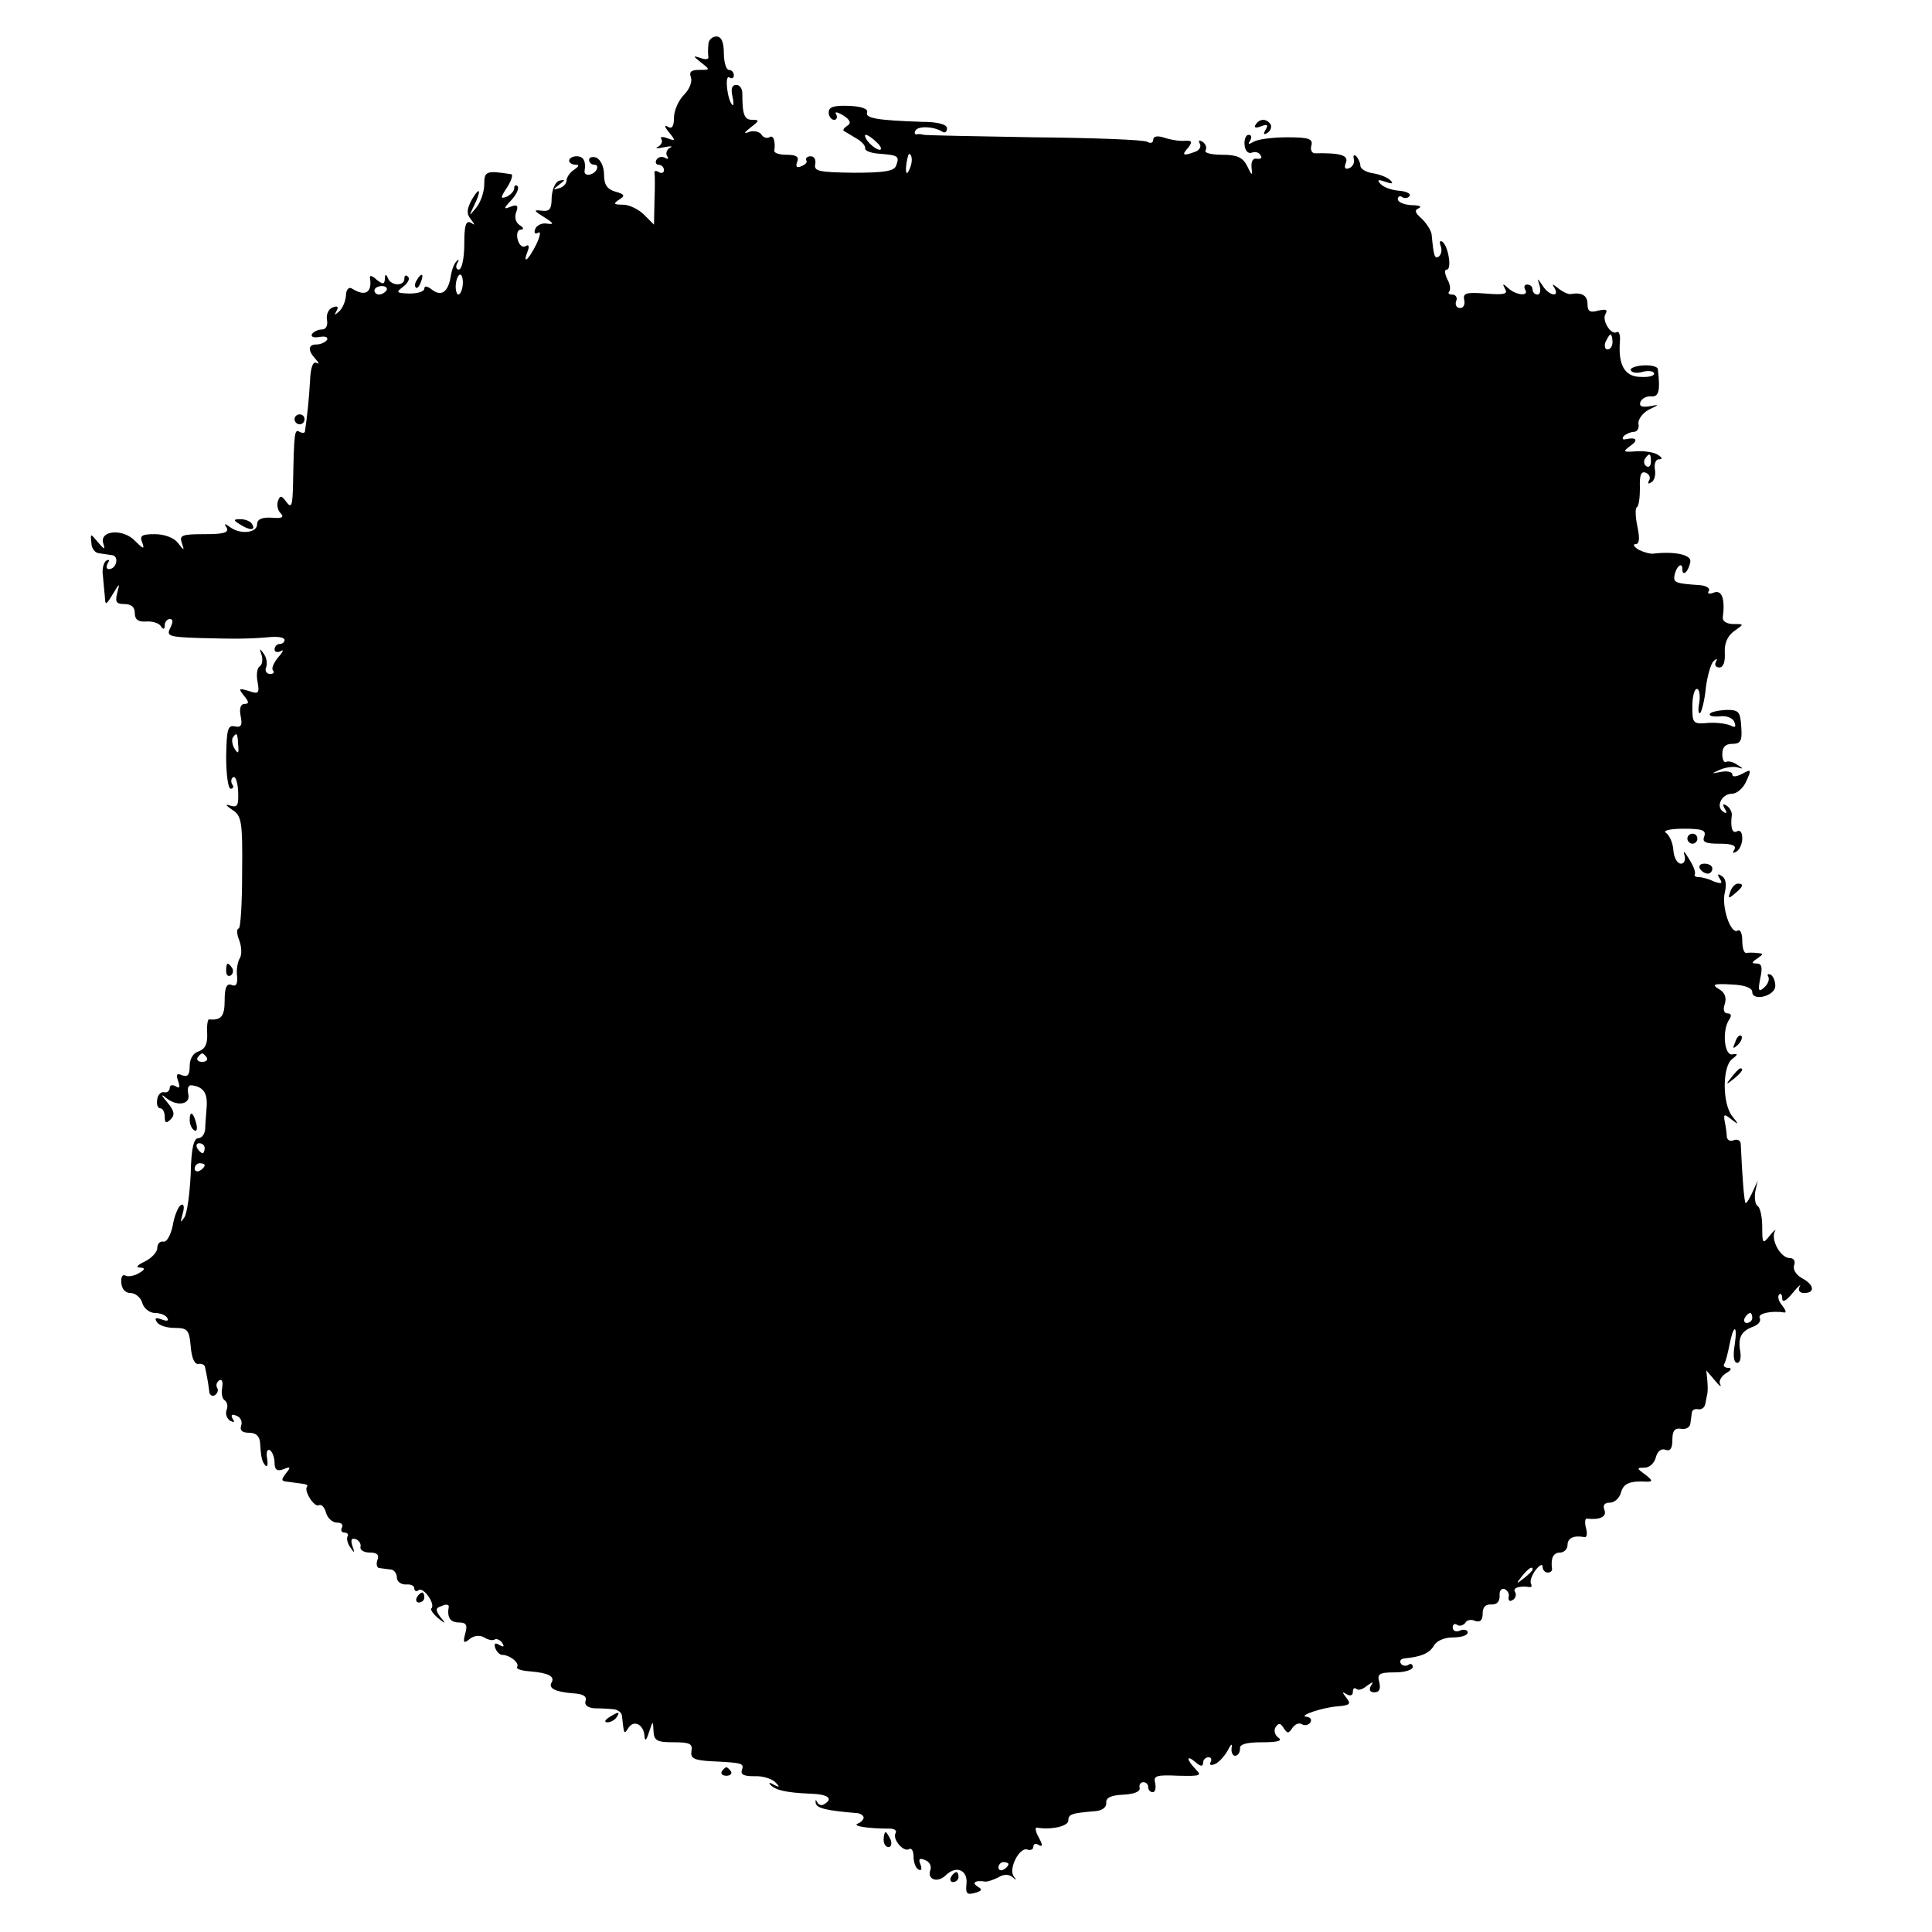 <?xml version="1.0" standalone="no"?>
<!DOCTYPE svg PUBLIC "-//W3C//DTD SVG 20010904//EN"
 "http://www.w3.org/TR/2001/REC-SVG-20010904/DTD/svg10.dtd">
<svg version="1.0" xmlns="http://www.w3.org/2000/svg"
 width="387pt" height="387pt" viewBox="0 0 387 387"
 preserveAspectRatio="xMidYMid meet">
<g transform="translate(0,387) scale(0.1,-0.1)"
fill="#000000" stroke="none">
<path d="M1419 3781 c-1 -9 -1 -20 0 -25 1 -5 -6 -6 -16 -2 -16 5 -15 4 1 -9
19 -15 19 -15 -3 -15 -17 0 -21 -4 -17 -15 3 -9 -3 -24 -14 -35 -11 -11 -20
-32 -20 -46 0 -17 -4 -23 -12 -18 -8 5 -7 0 2 -11 14 -17 13 -18 -3 -12 -10 4
-16 3 -12 -2 3 -5 -1 -12 -7 -15 -7 -3 -2 -4 12 -1 14 3 19 2 12 -1 -6 -3 -9
-11 -6 -16 4 -6 2 -8 -4 -4 -6 3 -13 2 -17 -4 -3 -5 -1 -10 4 -10 6 0 11 -5
11 -11 0 -5 -5 -7 -10 -4 -6 4 -10 3 -9 -2 1 -4 1 -29 0 -55 l-1 -48 -20 20
c-11 11 -30 20 -42 20 -19 0 -20 2 -8 10 13 8 11 11 -7 16 -17 5 -23 14 -23
34 0 16 -7 30 -15 34 -8 3 -15 1 -15 -4 0 -6 5 -10 11 -10 5 0 7 -4 4 -10 -7
-12 -26 -14 -24 -2 3 19 -2 29 -16 29 -8 0 -15 -4 -15 -9 0 -4 6 -8 13 -8 8 0
7 -3 -3 -10 -8 -5 -15 -15 -15 -21 0 -7 -7 -14 -15 -16 -13 -4 -13 -3 0 7 13
10 13 11 0 8 -8 -3 -14 -17 -15 -34 0 -23 -4 -28 -20 -26 -17 2 -16 0 5 -13
19 -12 21 -15 6 -13 -10 2 -21 -3 -24 -11 -3 -8 0 -11 6 -7 6 3 4 -7 -4 -24
-16 -32 -28 -41 -17 -13 4 10 2 14 -4 10 -6 -4 -13 2 -16 13 -3 11 0 20 6 20
7 0 6 4 -2 9 -8 5 -11 16 -7 26 5 13 2 16 -11 11 -15 -6 -15 -4 2 14 10 11 15
23 12 27 -4 3 -7 2 -7 -4 0 -6 -7 -13 -15 -17 -13 -5 -13 -2 1 19 9 14 12 26
8 26 -50 8 -54 6 -54 -20 0 -15 -7 -36 -16 -47 -15 -18 -15 -18 -5 3 16 32 13
42 -4 13 -10 -19 -11 -28 -2 -39 9 -12 9 -13 0 -7 -10 5 -13 -6 -13 -43 0 -29
-5 -51 -11 -51 -5 0 -7 6 -3 13 4 6 3 9 -1 4 -5 -4 -10 -17 -12 -30 -5 -32
-19 -42 -38 -27 -9 7 -15 8 -15 2 0 -6 -13 -10 -30 -10 -26 1 -28 2 -12 14 9
7 14 16 9 20 -4 4 -7 2 -7 -4 0 -16 -27 -15 -33 1 -4 9 -6 8 -6 -2 -1 -11 -4
-11 -17 -1 -8 8 -14 9 -13 4 5 -30 -9 -39 -36 -22 -6 4 -12 -2 -12 -14 -1 -12
-7 -26 -14 -32 -9 -8 -10 -8 -5 1 5 9 2 11 -8 7 -8 -3 -13 -14 -11 -25 2 -11
-2 -19 -10 -19 -8 0 -16 -4 -20 -9 -3 -6 4 -8 15 -6 11 2 18 0 15 -6 -4 -5
-13 -9 -21 -9 -17 0 -18 -12 -2 -29 7 -8 8 -11 2 -8 -7 4 -12 -9 -13 -36 -2
-37 -6 -73 -10 -100 0 -5 -5 -5 -11 -2 -10 6 -11 0 -13 -104 -1 -44 -3 -50
-13 -37 -10 14 -13 14 -17 3 -3 -8 -1 -19 5 -25 8 -8 3 -11 -18 -9 -19 1 -29
-3 -29 -13 0 -18 -34 -21 -54 -6 -11 8 -13 8 -7 -1 5 -10 -6 -13 -44 -13 -45
0 -51 -2 -46 -17 6 -17 5 -17 -8 0 -8 10 -27 17 -46 17 -26 0 -31 -3 -25 -17
5 -14 2 -13 -14 3 -24 26 -73 22 -64 -5 4 -13 2 -12 -11 3 -15 18 -15 18 -13
-1 0 -11 7 -20 14 -21 7 -1 19 -3 27 -4 15 -1 10 -28 -6 -28 -5 0 -6 5 -2 12
4 6 3 8 -3 5 -5 -3 -9 -16 -7 -29 1 -13 3 -32 4 -43 1 -18 2 -18 16 5 14 23
14 23 9 3 -5 -19 -2 -23 14 -23 14 0 21 -6 21 -18 0 -13 7 -18 22 -17 13 1 26
-3 30 -9 5 -8 8 -7 8 2 0 6 5 12 10 12 7 0 7 -6 1 -18 -8 -16 -3 -18 57 -20
73 -2 102 -2 145 2 15 1 27 -1 27 -6 0 -4 -4 -8 -10 -8 -5 0 -10 -5 -10 -11 0
-5 6 -7 13 -3 6 4 4 -2 -6 -13 -9 -11 -14 -23 -10 -26 3 -4 1 -7 -6 -7 -7 0
-11 6 -8 13 3 8 1 20 -5 28 -8 11 -9 11 -4 -3 3 -10 1 -20 -4 -23 -5 -3 -7
-17 -4 -31 4 -23 2 -25 -18 -18 -20 6 -21 5 -9 -10 10 -12 10 -16 1 -16 -8 0
-11 -9 -8 -24 4 -19 1 -24 -12 -21 -14 3 -16 -7 -17 -61 0 -35 4 -64 9 -64 5
0 7 4 3 9 -3 5 -2 12 2 14 5 3 9 -10 10 -28 1 -28 -1 -33 -15 -29 -12 4 -10 1
3 -8 19 -12 21 -23 20 -125 0 -62 -3 -113 -7 -113 -4 0 -4 -11 1 -23 5 -13 6
-30 1 -37 -4 -7 -7 -23 -5 -36 1 -15 -2 -21 -11 -17 -10 4 -14 -5 -14 -31 0
-32 -7 -40 -31 -38 -3 1 -5 -12 -4 -28 1 -21 -4 -31 -17 -36 -11 -3 -18 -15
-18 -29 0 -18 -4 -23 -15 -19 -11 5 -13 2 -8 -12 4 -12 3 -15 -5 -10 -7 4 -12
2 -12 -3 0 -6 -5 -10 -11 -9 -6 2 -13 -5 -14 -14 -2 -10 1 -18 6 -18 5 0 9 -8
9 -17 0 -13 3 -14 12 -5 9 9 7 17 -7 34 -11 13 -13 17 -5 11 23 -21 53 -16 47
6 -2 11 0 18 7 17 23 -3 32 -15 30 -43 -1 -15 -3 -36 -3 -45 -1 -10 -7 -18
-14 -18 -9 0 -14 -21 -15 -72 -2 -39 -7 -79 -13 -87 -8 -12 -8 -10 -3 8 4 14
2 21 -4 17 -5 -3 -13 -22 -16 -41 -4 -19 -12 -34 -19 -32 -7 1 -12 -5 -12 -13
0 -8 -11 -20 -25 -27 -15 -7 -19 -12 -10 -12 12 -1 11 -4 -3 -12 -9 -5 -21 -7
-26 -4 -6 3 -9 -4 -8 -15 1 -12 8 -20 18 -20 10 0 21 -9 24 -20 3 -11 15 -20
25 -20 10 0 22 -4 25 -10 4 -6 -1 -7 -11 -3 -12 4 -15 3 -10 -5 4 -7 20 -12
36 -12 26 0 29 -4 32 -37 2 -24 8 -37 16 -35 6 1 13 -2 13 -8 1 -5 3 -14 4
-20 1 -5 3 -17 4 -26 0 -8 6 -12 11 -9 6 4 8 10 5 15 -3 5 -1 11 4 15 6 3 8
-3 6 -15 -2 -11 0 -22 5 -25 5 -3 7 -12 4 -19 -3 -8 0 -17 7 -22 8 -4 10 -3 5
4 -4 8 -2 10 8 6 8 -3 12 -12 9 -20 -3 -9 2 -14 16 -14 14 0 21 -7 22 -20 2
-32 4 -38 11 -46 4 -3 5 3 3 15 -2 12 0 19 6 16 5 -4 9 -15 9 -25 0 -14 5 -18
18 -13 14 6 15 4 5 -8 -10 -13 -10 -16 2 -17 8 -1 22 -3 30 -4 8 -1 13 -3 10
-6 -7 -8 15 -43 24 -37 5 2 11 -4 14 -15 3 -11 13 -20 22 -20 9 0 13 -4 10
-10 -3 -5 -1 -10 5 -10 6 0 9 -4 6 -8 -2 -4 0 -14 6 -22 8 -12 9 -11 4 3 -4
12 -2 17 6 14 7 -2 12 -10 10 -16 -1 -6 7 -11 19 -11 15 0 19 -5 15 -15 -3 -8
-1 -16 4 -16 6 -1 16 -2 23 -3 6 0 12 -8 12 -16 0 -8 8 -14 18 -14 9 1 17 -2
17 -8 0 -5 4 -7 9 -3 10 6 34 -29 25 -37 -2 -3 4 -11 13 -19 16 -13 17 -12 5
2 -10 14 -10 18 3 22 8 4 14 3 14 -1 -4 -22 3 -32 20 -32 15 0 18 -5 13 -22
-5 -19 -3 -21 9 -11 9 7 20 8 29 3 8 -5 17 -7 21 -4 4 2 11 -1 15 -7 5 -8 3
-9 -6 -4 -8 5 -11 3 -8 -6 3 -8 9 -14 14 -14 15 0 35 -16 30 -24 -3 -4 9 -8
26 -9 36 -3 50 -10 43 -22 -7 -12 7 -19 43 -22 20 -1 28 -6 25 -15 -3 -8 4
-14 18 -15 13 0 31 -1 39 -2 8 -1 16 -7 16 -14 4 -37 4 -37 13 -23 11 17 31 6
32 -17 1 -11 4 -8 9 8 8 24 8 24 9 3 1 -20 7 -23 40 -23 33 0 39 -3 36 -18 -2
-14 5 -18 39 -20 64 -3 67 -4 62 -18 -3 -9 5 -12 25 -12 16 1 35 -5 42 -12 10
-10 9 -11 -3 -5 -8 5 -11 4 -7 0 10 -11 32 -16 80 -18 36 -1 47 -10 28 -21 -5
-4 -12 -1 -14 4 -3 6 -4 5 -3 -2 2 -10 21 -15 84 -20 6 -1 12 -5 12 -9 0 -4
-6 -10 -12 -12 -12 -5 22 -10 64 -10 10 0 15 -4 12 -9 -7 -12 16 -39 27 -32 5
3 9 -4 9 -15 0 -11 4 -23 10 -26 6 -3 7 1 4 10 -5 11 -2 14 9 9 9 -3 13 -12
11 -19 -8 -20 14 -28 31 -11 21 20 44 10 41 -18 -2 -19 1 -22 16 -18 15 4 17
7 6 13 -12 8 -4 13 15 10 4 -1 16 3 26 8 11 7 22 7 29 1 8 -7 9 -7 3 1 -12 14
11 60 27 54 6 -2 12 0 12 6 0 6 5 7 11 3 8 -4 8 0 0 15 -7 12 -8 21 -4 20 29
-5 63 3 63 14 0 13 6 15 54 19 14 1 23 8 22 17 -1 10 10 15 34 16 21 1 34 6
33 13 -2 7 2 12 7 12 6 0 10 -4 10 -10 0 -5 4 -10 9 -10 5 0 7 8 5 18 -4 15 2
17 46 15 45 -1 48 0 35 13 -19 20 -19 30 0 14 10 -9 15 -9 15 -1 0 6 5 11 11
11 5 0 7 -4 4 -10 -3 -5 0 -7 8 -4 8 3 19 15 26 27 7 14 10 16 8 5 -1 -9 3
-16 8 -15 6 1 9 8 9 15 -1 8 13 12 45 12 30 0 41 3 32 9 -7 5 -10 14 -6 21 6
9 10 9 16 -1 8 -12 10 -12 18 0 5 7 13 11 19 7 6 -3 13 -2 17 4 3 5 0 10 -7
11 -21 1 31 19 62 21 24 2 27 5 17 17 -9 12 -9 13 1 7 7 -4 12 -2 12 5 0 7 3
9 7 6 3 -4 13 -1 21 6 13 9 14 9 8 0 -4 -8 -2 -13 7 -13 10 0 13 7 10 20 -5
17 0 20 31 20 20 0 36 5 36 11 0 5 -4 8 -9 4 -5 -3 -12 -2 -15 3 -3 5 0 9 7
10 33 3 50 10 59 25 5 10 21 17 38 17 17 0 30 4 30 10 0 5 -7 7 -15 4 -8 -4
-15 -1 -15 6 0 6 4 9 9 5 5 -3 12 -1 16 4 3 6 12 8 20 4 10 -3 15 1 15 15 0
13 6 19 18 18 11 0 16 6 16 17 -1 10 3 16 10 14 6 -3 10 -10 8 -16 -1 -7 2
-10 8 -6 6 3 8 11 5 16 -6 8 9 13 28 10 5 -1 6 2 4 6 -3 5 1 17 9 28 8 10 14
13 14 7 0 -7 5 -12 10 -12 6 0 9 3 9 7 -3 21 2 33 16 33 8 0 15 7 15 15 0 14
12 20 34 16 5 -1 6 7 3 18 -3 11 -2 20 2 19 26 -3 40 4 35 17 -4 10 0 15 11
15 9 0 19 9 22 20 5 19 18 24 53 22 11 0 10 3 -4 14 -18 13 -18 14 -2 14 10 0
20 9 23 21 3 12 11 18 19 15 10 -4 14 3 14 20 0 18 5 24 17 22 10 -2 18 3 19
10 1 6 2 16 3 22 0 5 6 9 13 7 7 -1 13 4 14 11 1 6 3 15 4 20 1 4 1 16 0 27
l-2 20 17 -20 c9 -11 14 -15 11 -8 -4 6 2 16 11 22 11 6 13 11 5 11 -7 0 -11
4 -8 8 3 5 7 21 10 36 8 43 17 45 11 3 -4 -23 -2 -37 5 -37 6 0 8 11 6 23 -5
28 2 41 27 50 10 4 15 11 12 17 -5 9 24 15 49 11 5 -1 3 5 -4 14 -7 8 -10 18
-6 22 3 3 6 0 6 -8 0 -9 8 -5 21 11 11 14 18 19 14 13 -4 -8 0 -13 9 -13 23 0
20 17 -5 30 -12 7 -18 18 -15 26 3 8 -1 14 -9 14 -18 0 -38 36 -30 53 4 6 -1
3 -9 -7 -15 -19 -16 -18 -16 16 0 20 -4 39 -9 42 -5 3 -7 16 -5 29 l5 22 -10
-22 c-6 -13 -12 -23 -14 -23 -3 0 -7 51 -10 118 0 7 -6 11 -14 8 -7 -3 -13 0
-14 7 0 7 -2 20 -4 30 -3 16 -1 16 13 5 15 -12 16 -11 2 6 -20 25 -20 98 -1
114 13 10 13 12 1 10 -16 -3 -21 48 -6 70 5 7 4 12 -3 12 -8 0 -10 8 -6 19 4
13 0 23 -12 30 -15 9 -10 11 25 9 27 -1 42 -7 42 -15 0 -19 43 -9 46 10 1 9
-3 20 -8 24 -6 3 -9 2 -6 -3 3 -5 0 -15 -8 -22 -11 -10 -13 -7 -8 18 5 22 3
30 -7 30 -11 0 -11 2 1 10 13 9 13 10 0 11 -8 1 -18 1 -22 0 -5 0 -8 11 -8 25
0 14 -4 23 -9 20 -14 -9 -33 48 -26 76 4 16 2 29 -6 33 -8 6 -10 4 -4 -5 6
-10 4 -11 -11 -6 -10 5 -24 9 -31 9 -7 0 -10 3 -8 6 2 4 -3 17 -12 31 -8 14
-12 17 -9 8 3 -11 0 -18 -7 -18 -7 0 -14 12 -15 27 -1 15 -8 30 -15 35 -7 4 8
8 35 8 38 0 46 -3 42 -15 -5 -12 2 -15 31 -15 25 0 34 -4 29 -12 -4 -7 -3 -8
4 -4 7 4 12 16 12 27 0 11 -4 17 -10 14 -10 -6 -14 7 -11 32 1 6 -4 15 -10 19
-8 5 -9 3 -4 -6 5 -8 4 -11 -3 -6 -16 10 -3 36 17 36 10 0 23 11 29 25 11 24
10 25 -8 15 -12 -6 -20 -7 -20 -1 0 5 -10 7 -22 5 -21 -4 -21 -4 -3 4 11 5 27
7 35 5 13 -4 13 -3 0 5 -8 6 -18 8 -22 6 -4 -3 -8 4 -8 15 0 14 6 21 20 21 17
0 20 6 18 34 -2 31 -5 34 -30 34 -16 -1 -31 -4 -33 -8 -2 -4 6 -6 20 -5 13 2
26 -3 29 -11 4 -10 2 -12 -6 -8 -7 4 -27 7 -45 6 -32 -3 -33 -1 -33 33 0 19 4
35 9 35 5 0 7 -12 5 -27 -3 -15 -2 -24 2 -21 3 4 9 27 11 50 3 24 10 48 15 53
7 7 9 6 5 -1 -3 -6 0 -11 7 -11 8 0 12 11 11 29 -1 19 5 34 19 44 20 14 20 14
-2 14 -13 0 -22 6 -21 13 5 38 -2 56 -18 50 -9 -4 -14 -2 -10 3 3 6 -5 11 -19
12 -46 3 -52 5 -50 18 3 19 16 30 16 14 0 -17 13 -4 16 15 2 14 -32 21 -74 16
-6 -1 -20 3 -30 8 -9 6 -12 11 -6 11 8 0 9 11 4 35 -4 19 -5 37 -1 39 4 3 6
20 6 39 -1 25 2 34 12 30 7 -3 10 -10 6 -16 -3 -6 -1 -7 5 -3 6 3 9 15 7 26
-2 11 2 20 8 20 8 0 7 3 -2 9 -7 5 -27 8 -43 7 -27 -2 -28 -1 -12 11 17 12 12
18 -11 13 -5 -1 -6 2 -2 7 5 4 14 8 20 8 7 0 11 8 9 16 -1 9 8 21 20 28 23 11
23 11 1 7 -14 -2 -20 0 -17 9 3 7 13 12 22 11 15 -1 18 11 13 54 0 6 -14 9
-30 8 -16 -1 -27 -6 -24 -10 2 -5 13 -6 23 -3 10 3 21 2 23 -2 3 -5 -8 -9 -26
-8 -32 0 -46 23 -42 72 1 12 -2 20 -6 18 -11 -8 -31 23 -23 36 5 9 1 10 -14 7
-17 -5 -22 -2 -22 13 0 17 -11 24 -34 20 -4 -1 -15 4 -24 11 -12 10 -14 10 -8
1 11 -20 -12 -15 -24 5 -11 16 -11 16 -6 0 3 -10 1 -18 -4 -18 -6 0 -10 5 -10
10 0 6 -5 10 -11 10 -5 0 -7 -4 -4 -10 9 -14 -18 -12 -34 3 -11 10 -12 9 -6
-2 6 -10 -2 -12 -39 -9 -39 3 -46 1 -43 -13 2 -8 -1 -16 -8 -16 -7 0 -11 6 -8
14 3 7 -1 13 -8 13 -7 0 -9 3 -6 6 3 4 2 15 -4 25 -5 11 -6 19 -1 19 11 0 3
48 -9 56 -5 3 -6 -1 -3 -9 3 -8 1 -17 -4 -21 -8 -5 -10 0 -14 42 0 9 -10 24
-20 34 -14 12 -15 17 -6 21 7 3 1 6 -14 6 -16 1 -28 6 -28 12 0 5 4 8 9 4 5
-3 12 -2 15 3 2 4 -7 9 -22 10 -14 1 -31 7 -37 14 -7 8 -5 9 10 4 14 -5 17 -4
10 3 -6 6 -22 12 -35 14 -14 2 -25 9 -25 15 0 6 -4 14 -8 19 -5 4 -7 2 -5 -6
2 -7 -3 -16 -10 -18 -8 -3 -10 1 -6 11 6 15 -11 20 -62 19 -6 0 -10 7 -7 16 3
13 -5 16 -49 16 -29 0 -59 -4 -67 -9 -10 -6 -12 -5 -7 2 4 7 3 12 -3 12 -5 0
-9 -9 -8 -20 1 -12 7 -18 14 -16 7 3 15 1 18 -5 4 -5 1 -8 -7 -7 -8 2 -12 -5
-11 -17 2 -18 1 -18 -9 3 -9 17 -20 22 -50 22 -22 0 -37 4 -33 9 3 5 0 13 -6
17 -7 4 -9 3 -6 -3 4 -6 0 -14 -9 -17 -24 -9 -28 -7 -14 8 9 12 8 15 -7 14
-10 -1 -28 2 -40 6 -15 5 -23 3 -23 -4 0 -6 -5 -8 -12 -4 -6 4 -108 8 -227 9
-119 2 -218 4 -221 5 -3 1 -9 2 -13 1 -5 -1 -6 3 -3 8 6 9 37 8 54 -3 5 -3 9
0 9 7 0 8 -19 13 -51 13 -87 3 -114 7 -109 19 2 7 -11 12 -37 13 -29 1 -40 -2
-40 -13 0 -8 5 -15 11 -15 5 0 7 5 4 11 -4 6 2 5 14 -2 14 -9 17 -16 8 -21 -6
-4 -9 -8 -7 -10 3 -2 14 -8 25 -15 11 -6 19 -15 18 -20 -1 -5 12 -10 30 -11
37 -3 39 -5 32 -24 -4 -11 -25 -14 -86 -14 -68 1 -79 3 -76 17 2 9 -2 16 -9
16 -7 0 -11 -4 -9 -8 3 -4 -2 -9 -10 -12 -9 -4 -12 -1 -8 9 4 10 -2 14 -21 14
-14 0 -25 3 -25 8 3 19 -2 33 -10 27 -5 -3 -13 0 -16 6 -4 5 -14 8 -24 5 -12
-5 -11 -2 3 9 17 13 18 15 3 15 -16 0 -20 10 -20 53 0 9 -5 17 -12 17 -9 0
-11 -8 -8 -22 3 -13 3 -21 0 -18 -10 9 -16 61 -6 55 5 -4 9 -1 9 4 0 6 -4 11
-10 11 -5 0 -10 15 -10 33 0 23 -5 34 -15 34 -8 0 -16 -7 -16 -16z m337 -196
c9 -8 11 -15 6 -15 -5 0 -15 7 -22 15 -7 8 -9 15 -6 15 4 0 14 -7 22 -15z m70
-40 c-1 -8 -5 -17 -8 -21 -5 -4 -4 16 1 34 3 9 9 -1 7 -13z m-899 -245 c-1
-11 -5 -20 -9 -20 -3 0 -6 9 -5 20 1 11 5 20 9 20 3 0 6 -9 5 -20z m-153 -12
c-3 -4 -9 -8 -15 -8 -5 0 -9 4 -9 8 0 5 7 9 15 9 8 0 12 -4 9 -9z m2456 -103
c0 -8 -4 -15 -10 -15 -5 0 -7 7 -4 15 4 8 8 15 10 15 2 0 4 -7 4 -15z m77
-240 c0 -8 -4 -12 -9 -9 -5 3 -6 10 -3 15 9 13 12 11 12 -6z m-2830 -567 c2
-17 0 -19 -7 -8 -5 8 -6 18 -4 22 8 12 10 10 11 -14z m-63 -626 c3 -5 -1 -9
-9 -9 -8 0 -12 4 -9 9 3 4 7 8 9 8 2 0 6 -4 9 -8z m-4 -182 c0 -5 -2 -10 -4
-10 -3 0 -8 5 -11 10 -3 6 -1 10 4 10 6 0 11 -4 11 -10z m0 -34 c0 -3 -4 -8
-10 -11 -5 -3 -10 -1 -10 4 0 6 5 11 10 11 6 0 10 -2 10 -4z m3100 -306 c0 -5
-5 -10 -11 -10 -5 0 -7 5 -4 10 3 6 8 10 11 10 2 0 4 -4 4 -10z m-440 -504 c0
-2 -8 -10 -17 -17 -16 -13 -17 -12 -4 4 13 16 21 21 21 13z m-1050 -590 c0 -3
-4 -8 -10 -11 -5 -3 -10 -1 -10 4 0 6 5 11 10 11 6 0 10 -2 10 -4z"/>
<path d="M2515 3620 c-4 -6 1 -7 11 -3 13 5 15 3 9 -7 -5 -9 -4 -11 4 -6 6 4
9 12 6 17 -8 12 -22 12 -30 -1z"/>
<path d="M835 3309 c-4 -6 -5 -12 -2 -15 2 -3 7 2 10 11 7 17 1 20 -8 4z"/>
<path d="M590 3030 c0 -5 5 -10 10 -10 6 0 10 5 10 10 0 6 -4 10 -10 10 -5 0
-10 -4 -10 -10z"/>
<path d="M480 2820 c20 -13 33 -13 25 0 -3 6 -14 10 -23 10 -15 0 -15 -2 -2
-10z"/>
<path d="M3380 2190 c0 -5 5 -10 10 -10 6 0 10 5 10 10 0 6 -4 10 -10 10 -5 0
-10 -4 -10 -10z"/>
<path d="M3405 2130 c3 -5 10 -10 16 -10 5 0 9 5 9 10 0 6 -7 10 -16 10 -8 0
-12 -4 -9 -10z"/>
<path d="M3466 2084 c-5 -14 -4 -15 9 -4 17 14 19 20 6 20 -5 0 -12 -7 -15
-16z"/>
<path d="M453 1925 c0 -8 4 -12 9 -9 5 3 6 10 3 15 -9 13 -12 11 -12 -6z"/>
<path d="M3476 1783 c-6 -14 -5 -15 5 -6 7 7 10 15 7 18 -3 3 -9 -2 -12 -12z"/>
<path d="M3469 1713 c-13 -16 -12 -17 4 -4 16 13 21 21 13 21 -2 0 -10 -8 -17
-17z"/>
<path d="M380 1626 c0 -8 4 -17 9 -20 5 -4 7 3 4 14 -6 23 -13 26 -13 6z"/>
<path d="M835 670 c-3 -5 -1 -10 4 -10 6 0 11 5 11 10 0 6 -2 10 -4 10 -3 0
-8 -4 -11 -10z"/>
<path d="M1220 430 c-9 -6 -10 -10 -3 -10 6 0 15 5 18 10 8 12 4 12 -15 0z"/>
<path d="M1446 322 c-3 -5 1 -9 9 -9 8 0 12 4 9 9 -3 4 -7 8 -9 8 -2 0 -6 -4
-9 -8z"/>
<path d="M1770 185 c0 -8 4 -15 10 -15 5 0 7 7 4 15 -4 8 -8 15 -10 15 -2 0
-4 -7 -4 -15z"/>
<path d="M1905 110 c-3 -5 -1 -10 4 -10 6 0 11 5 11 10 0 6 -2 10 -4 10 -3 0
-8 -4 -11 -10z"/>
</g>
</svg>
